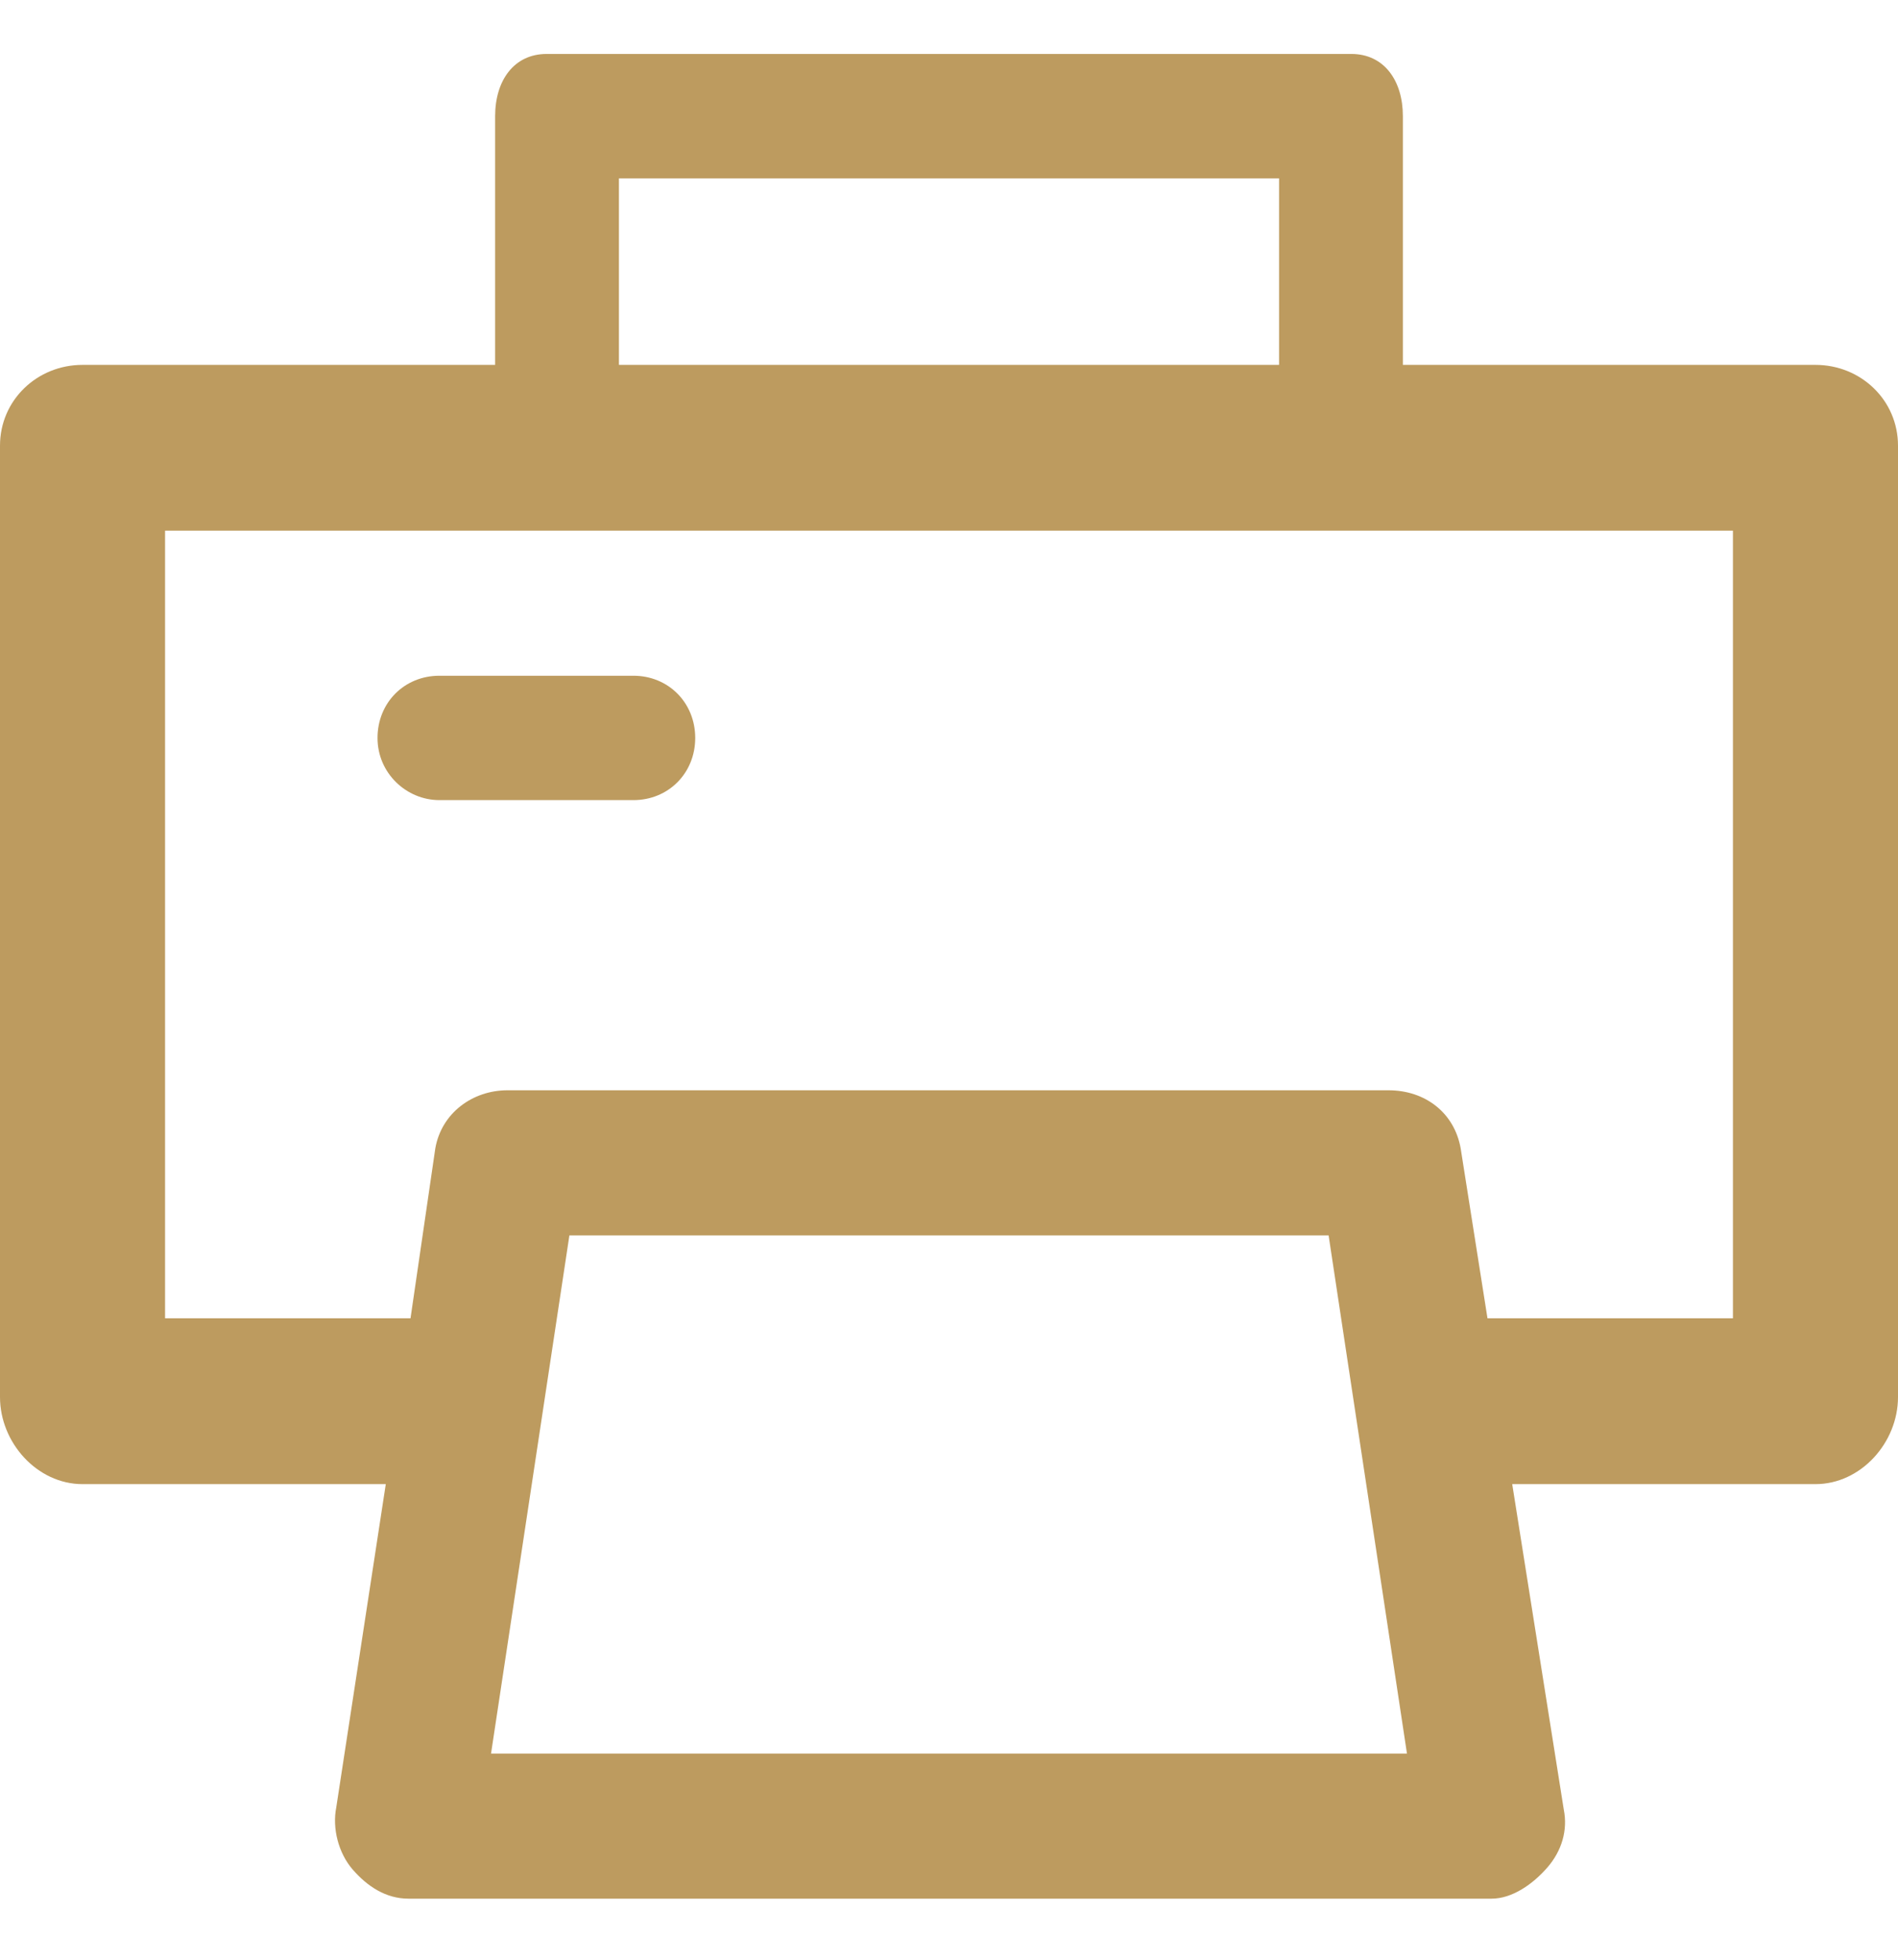 <svg width="31" height="32" viewBox="0 0 31 32" fill="none" xmlns="http://www.w3.org/2000/svg">
<g clip-path="url(#clip0_747_16737)">
<path d="M29.652 5.958H22.913V1.896C22.913 1.321 22.61 0.881 22.071 0.881H8.929C8.39 0.881 8.087 1.321 8.087 1.896V5.958H1.348C0.607 5.958 0 6.533 0 7.278V22.812C0 23.557 0.607 24.234 1.348 24.234H6.301L5.492 29.514C5.425 29.852 5.526 30.258 5.762 30.529C5.998 30.8 6.301 31.003 6.672 31.003H24.362C24.699 31.003 25.036 30.766 25.272 30.495C25.508 30.224 25.609 29.886 25.541 29.547L24.699 24.234H29.652C30.393 24.234 31 23.557 31 22.812V7.278C31 6.533 30.393 5.958 29.652 5.958ZM10.109 2.912H20.891V5.958H10.109V2.912ZM8.02 28.634L9.3 20.172H21.7L22.98 28.634H8.02ZM28.304 21.526H24.295L23.857 18.751C23.755 18.176 23.284 17.803 22.677 17.803H8.289C7.716 17.803 7.211 18.176 7.11 18.751L6.705 21.526H2.696V8.665H28.304V21.526ZM6.166 12.05C6.166 11.474 6.604 11.034 7.177 11.034H10.345C10.917 11.034 11.355 11.474 11.355 12.05C11.355 12.625 10.917 13.065 10.345 13.065H7.177C6.638 13.065 6.166 12.625 6.166 12.05Z" fill="#BD9B5F"/>
</g>
<defs>
<clipPath id="clip0_747_16737">
<rect width="31" height="31.137" fill="white" transform="translate(0 0.204)"/>
</clipPath>
</defs>
</svg>
